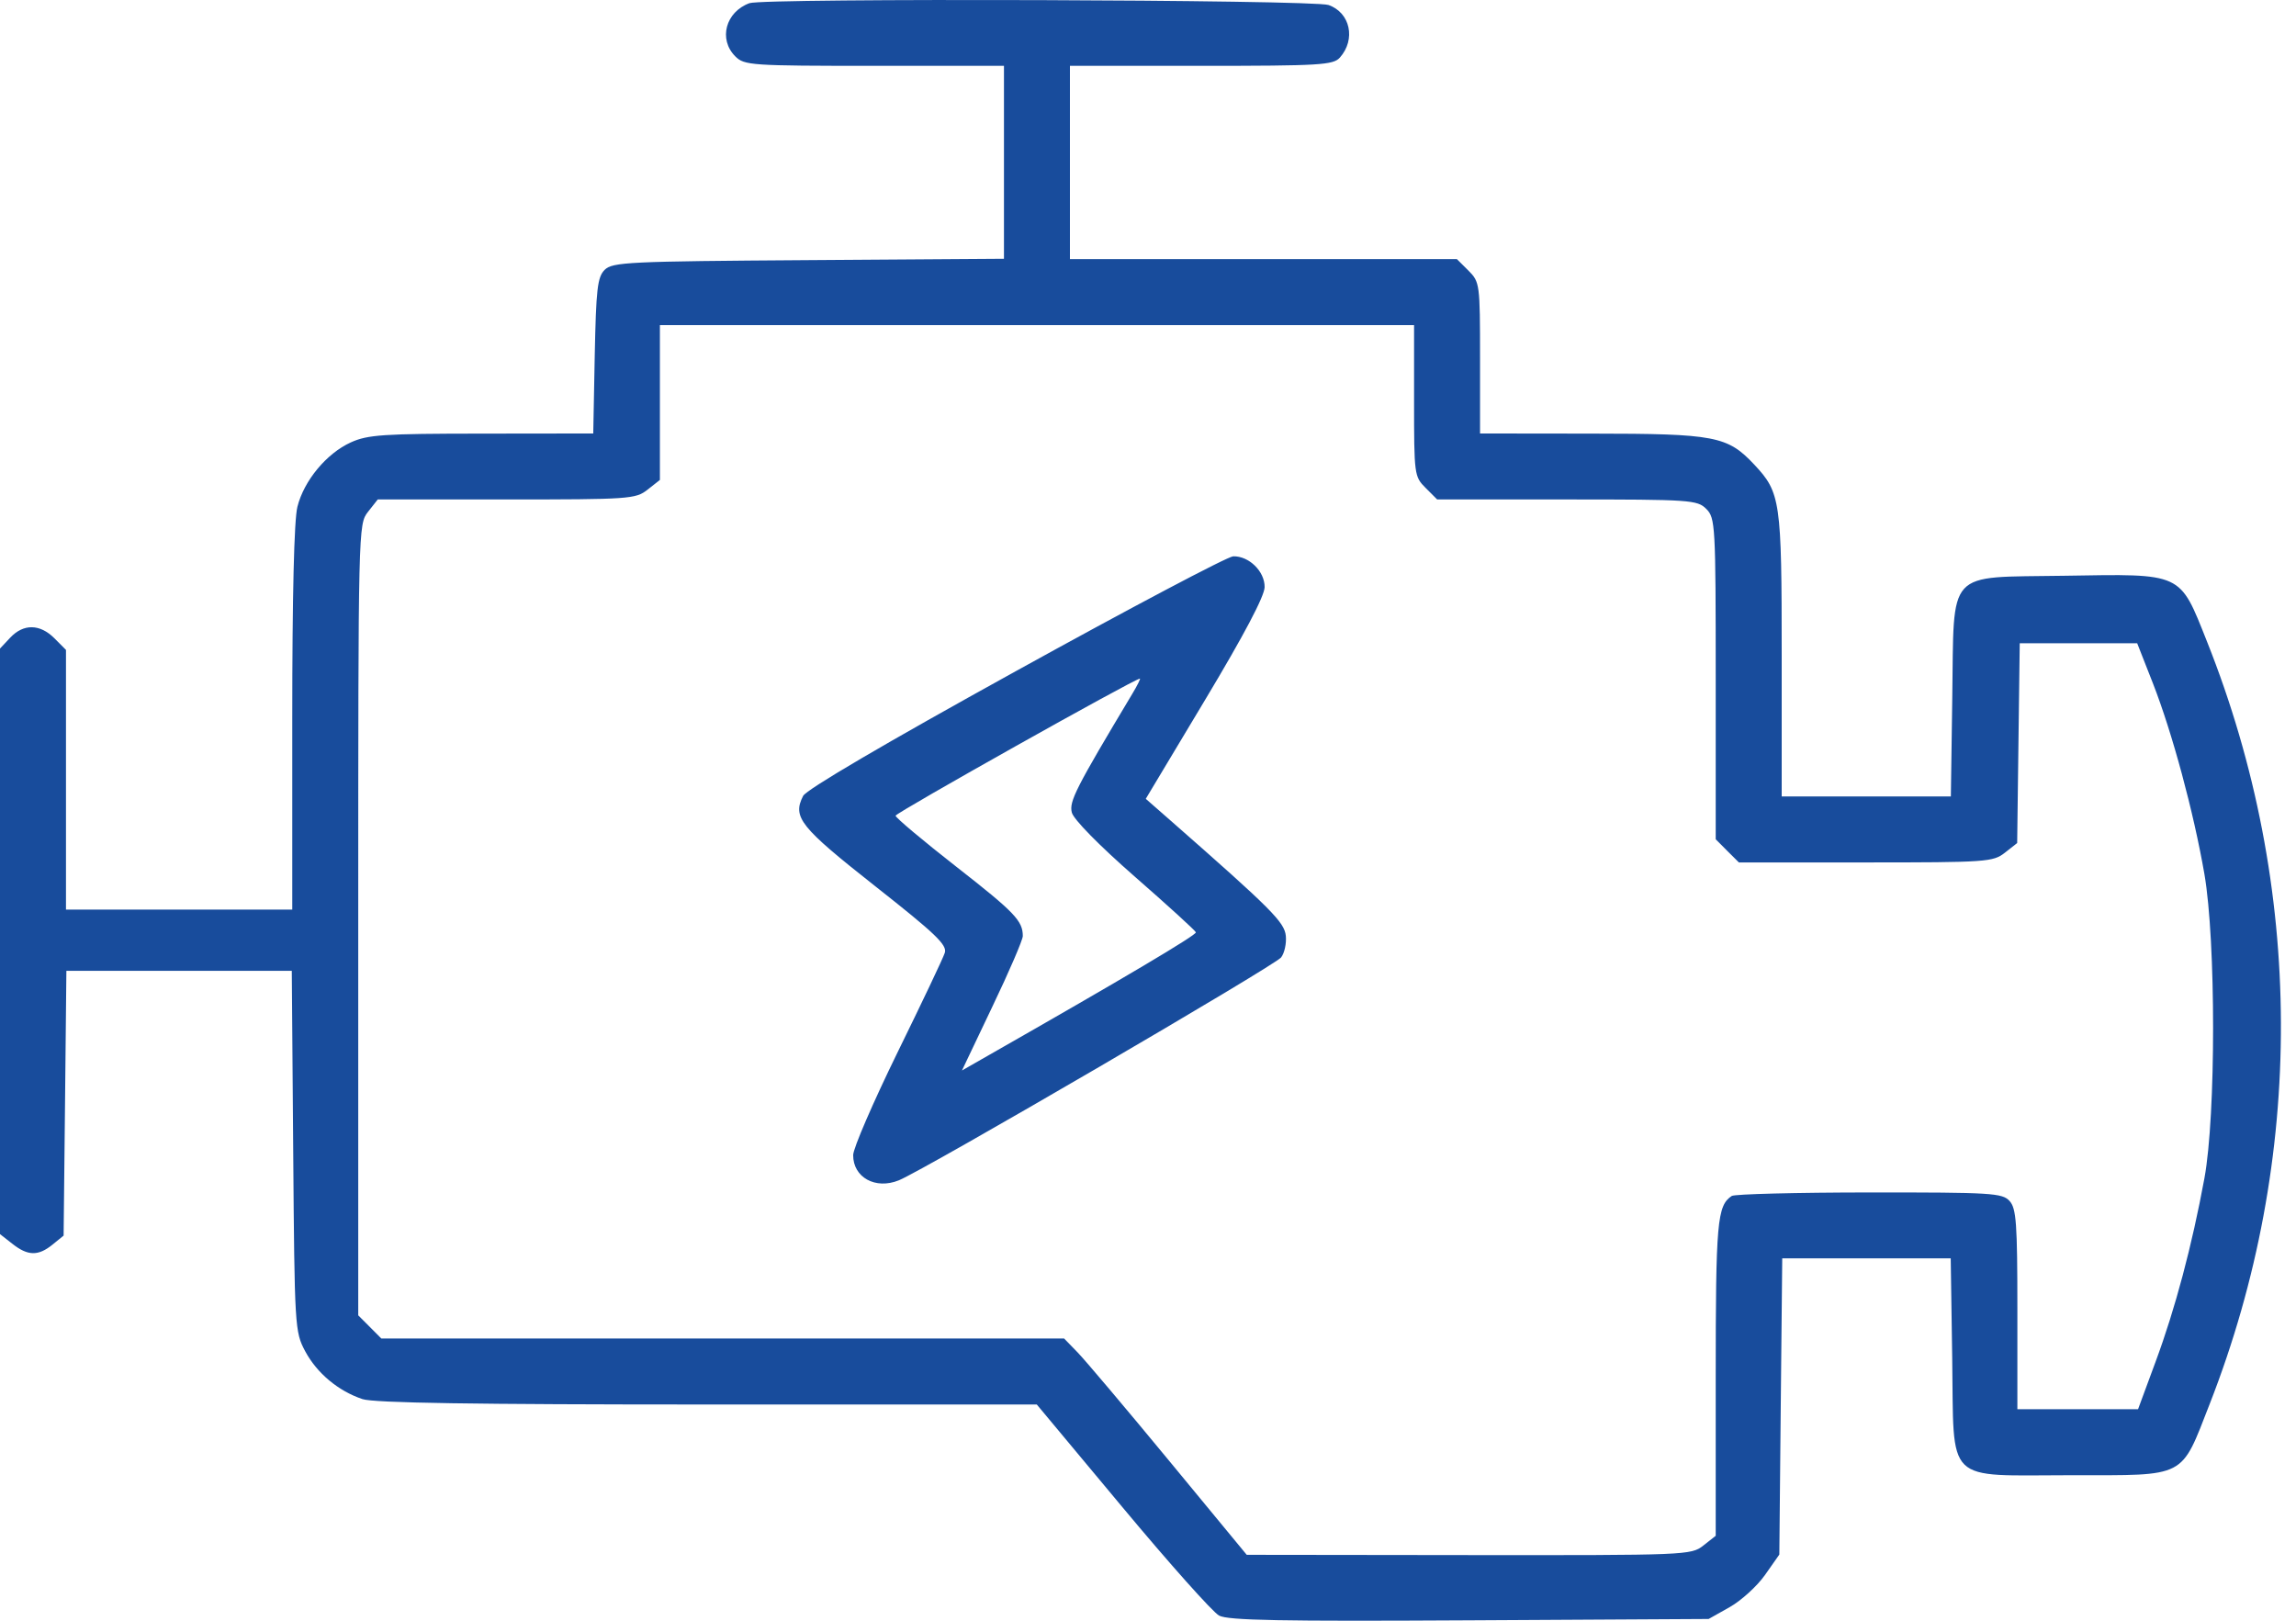 <svg width="34" height="24" viewBox="0 0 34 24" fill="none" xmlns="http://www.w3.org/2000/svg">
<path fill-rule="evenodd" clip-rule="evenodd" d="M11.098 0.047C10.744 0.177 10.636 0.583 10.889 0.835C11.021 0.968 11.121 0.975 12.948 0.975H14.867V2.403V3.832L11.973 3.852C9.305 3.87 9.069 3.881 8.954 3.996C8.847 4.103 8.827 4.278 8.807 5.27L8.785 6.419L7.132 6.421C5.675 6.422 5.446 6.437 5.195 6.551C4.835 6.715 4.501 7.117 4.404 7.505C4.355 7.698 4.328 8.829 4.328 10.638V13.469H2.652H0.977V11.546V9.624L0.806 9.452C0.591 9.237 0.348 9.234 0.152 9.442L0 9.604V13.939V18.275L0.184 18.419C0.412 18.599 0.566 18.602 0.777 18.431L0.942 18.297L0.963 16.337L0.983 14.376H2.652H4.321L4.342 17.046C4.362 19.658 4.366 19.722 4.519 20.009C4.693 20.334 5.009 20.598 5.367 20.718C5.536 20.775 7.021 20.798 10.479 20.798H15.353L16.619 22.316C17.315 23.151 17.96 23.875 18.053 23.924C18.185 23.995 18.968 24.01 21.761 23.994L25.302 23.974L25.613 23.799C25.784 23.703 26.02 23.488 26.137 23.322L26.349 23.02L26.37 20.827L26.392 18.634H27.639H28.887L28.909 20.106C28.938 22.006 28.773 21.845 30.688 21.845C32.393 21.845 32.288 21.899 32.722 20.79C34.142 17.158 34.128 13.13 32.682 9.5C32.271 8.469 32.334 8.497 30.566 8.526C28.801 8.555 28.939 8.405 28.91 10.33L28.889 11.794H27.637H26.384V9.697C26.384 7.416 26.367 7.295 25.979 6.881C25.581 6.457 25.402 6.422 23.575 6.421L21.917 6.419V5.299C21.917 4.203 21.913 4.176 21.746 4.008L21.574 3.837H18.709H15.844V2.406V0.975H17.788C19.551 0.975 19.742 0.963 19.841 0.853C20.081 0.584 19.996 0.187 19.673 0.074C19.445 -0.005 11.31 -0.031 11.098 0.047ZM20.94 5.934C20.94 7.03 20.943 7.057 21.111 7.225L21.282 7.396H23.205C25.035 7.396 25.134 7.403 25.267 7.536C25.401 7.67 25.407 7.769 25.407 10.052V12.428L25.578 12.6L25.75 12.771H27.628C29.418 12.771 29.515 12.764 29.689 12.627L29.871 12.484L29.89 11.004L29.909 9.525H30.779H31.648L31.881 10.118C32.168 10.852 32.484 12.023 32.644 12.945C32.815 13.937 32.815 16.518 32.644 17.447C32.46 18.446 32.211 19.381 31.921 20.164L31.661 20.868H30.768H29.874V19.39C29.874 18.113 29.858 17.895 29.759 17.785C29.652 17.666 29.494 17.657 27.682 17.658C26.604 17.659 25.686 17.682 25.644 17.71C25.428 17.855 25.407 18.091 25.407 20.404V22.742L25.223 22.887C25.043 23.029 24.975 23.031 21.75 23.028L18.462 23.024L17.31 21.628C16.677 20.861 16.068 20.14 15.958 20.027L15.758 19.821H10.703H5.647L5.476 19.649L5.305 19.478V13.621C5.305 7.801 5.306 7.763 5.449 7.58L5.594 7.396H7.499C9.321 7.396 9.412 7.39 9.588 7.252L9.772 7.107V5.96V4.814H15.356H20.94V5.934ZM15.042 9.939C13.097 11.013 11.942 11.691 11.893 11.786C11.732 12.102 11.847 12.245 12.958 13.121C13.854 13.827 14.028 13.993 13.991 14.109C13.967 14.186 13.651 14.85 13.29 15.586C12.93 16.322 12.634 17.005 12.634 17.105C12.633 17.436 12.965 17.619 13.311 17.478C13.688 17.325 18.875 14.301 18.971 14.178C19.021 14.114 19.052 13.97 19.041 13.858C19.02 13.655 18.828 13.462 17.365 12.178L16.967 11.829L17.846 10.363C18.422 9.403 18.726 8.827 18.727 8.694C18.73 8.462 18.495 8.232 18.262 8.238C18.18 8.24 16.731 9.006 15.042 9.939ZM16.767 10.275C15.929 11.674 15.83 11.868 15.872 12.032C15.897 12.133 16.275 12.518 16.804 12.981C17.294 13.409 17.701 13.78 17.709 13.806C17.721 13.845 16.641 14.486 14.651 15.62L14.245 15.852L14.695 14.907C14.944 14.388 15.146 13.917 15.146 13.861C15.146 13.636 15.026 13.51 14.162 12.835C13.667 12.448 13.262 12.108 13.262 12.079C13.262 12.037 16.804 10.049 16.88 10.049C16.892 10.049 16.842 10.151 16.767 10.275Z" fill="#184C9C"/>
</svg>
